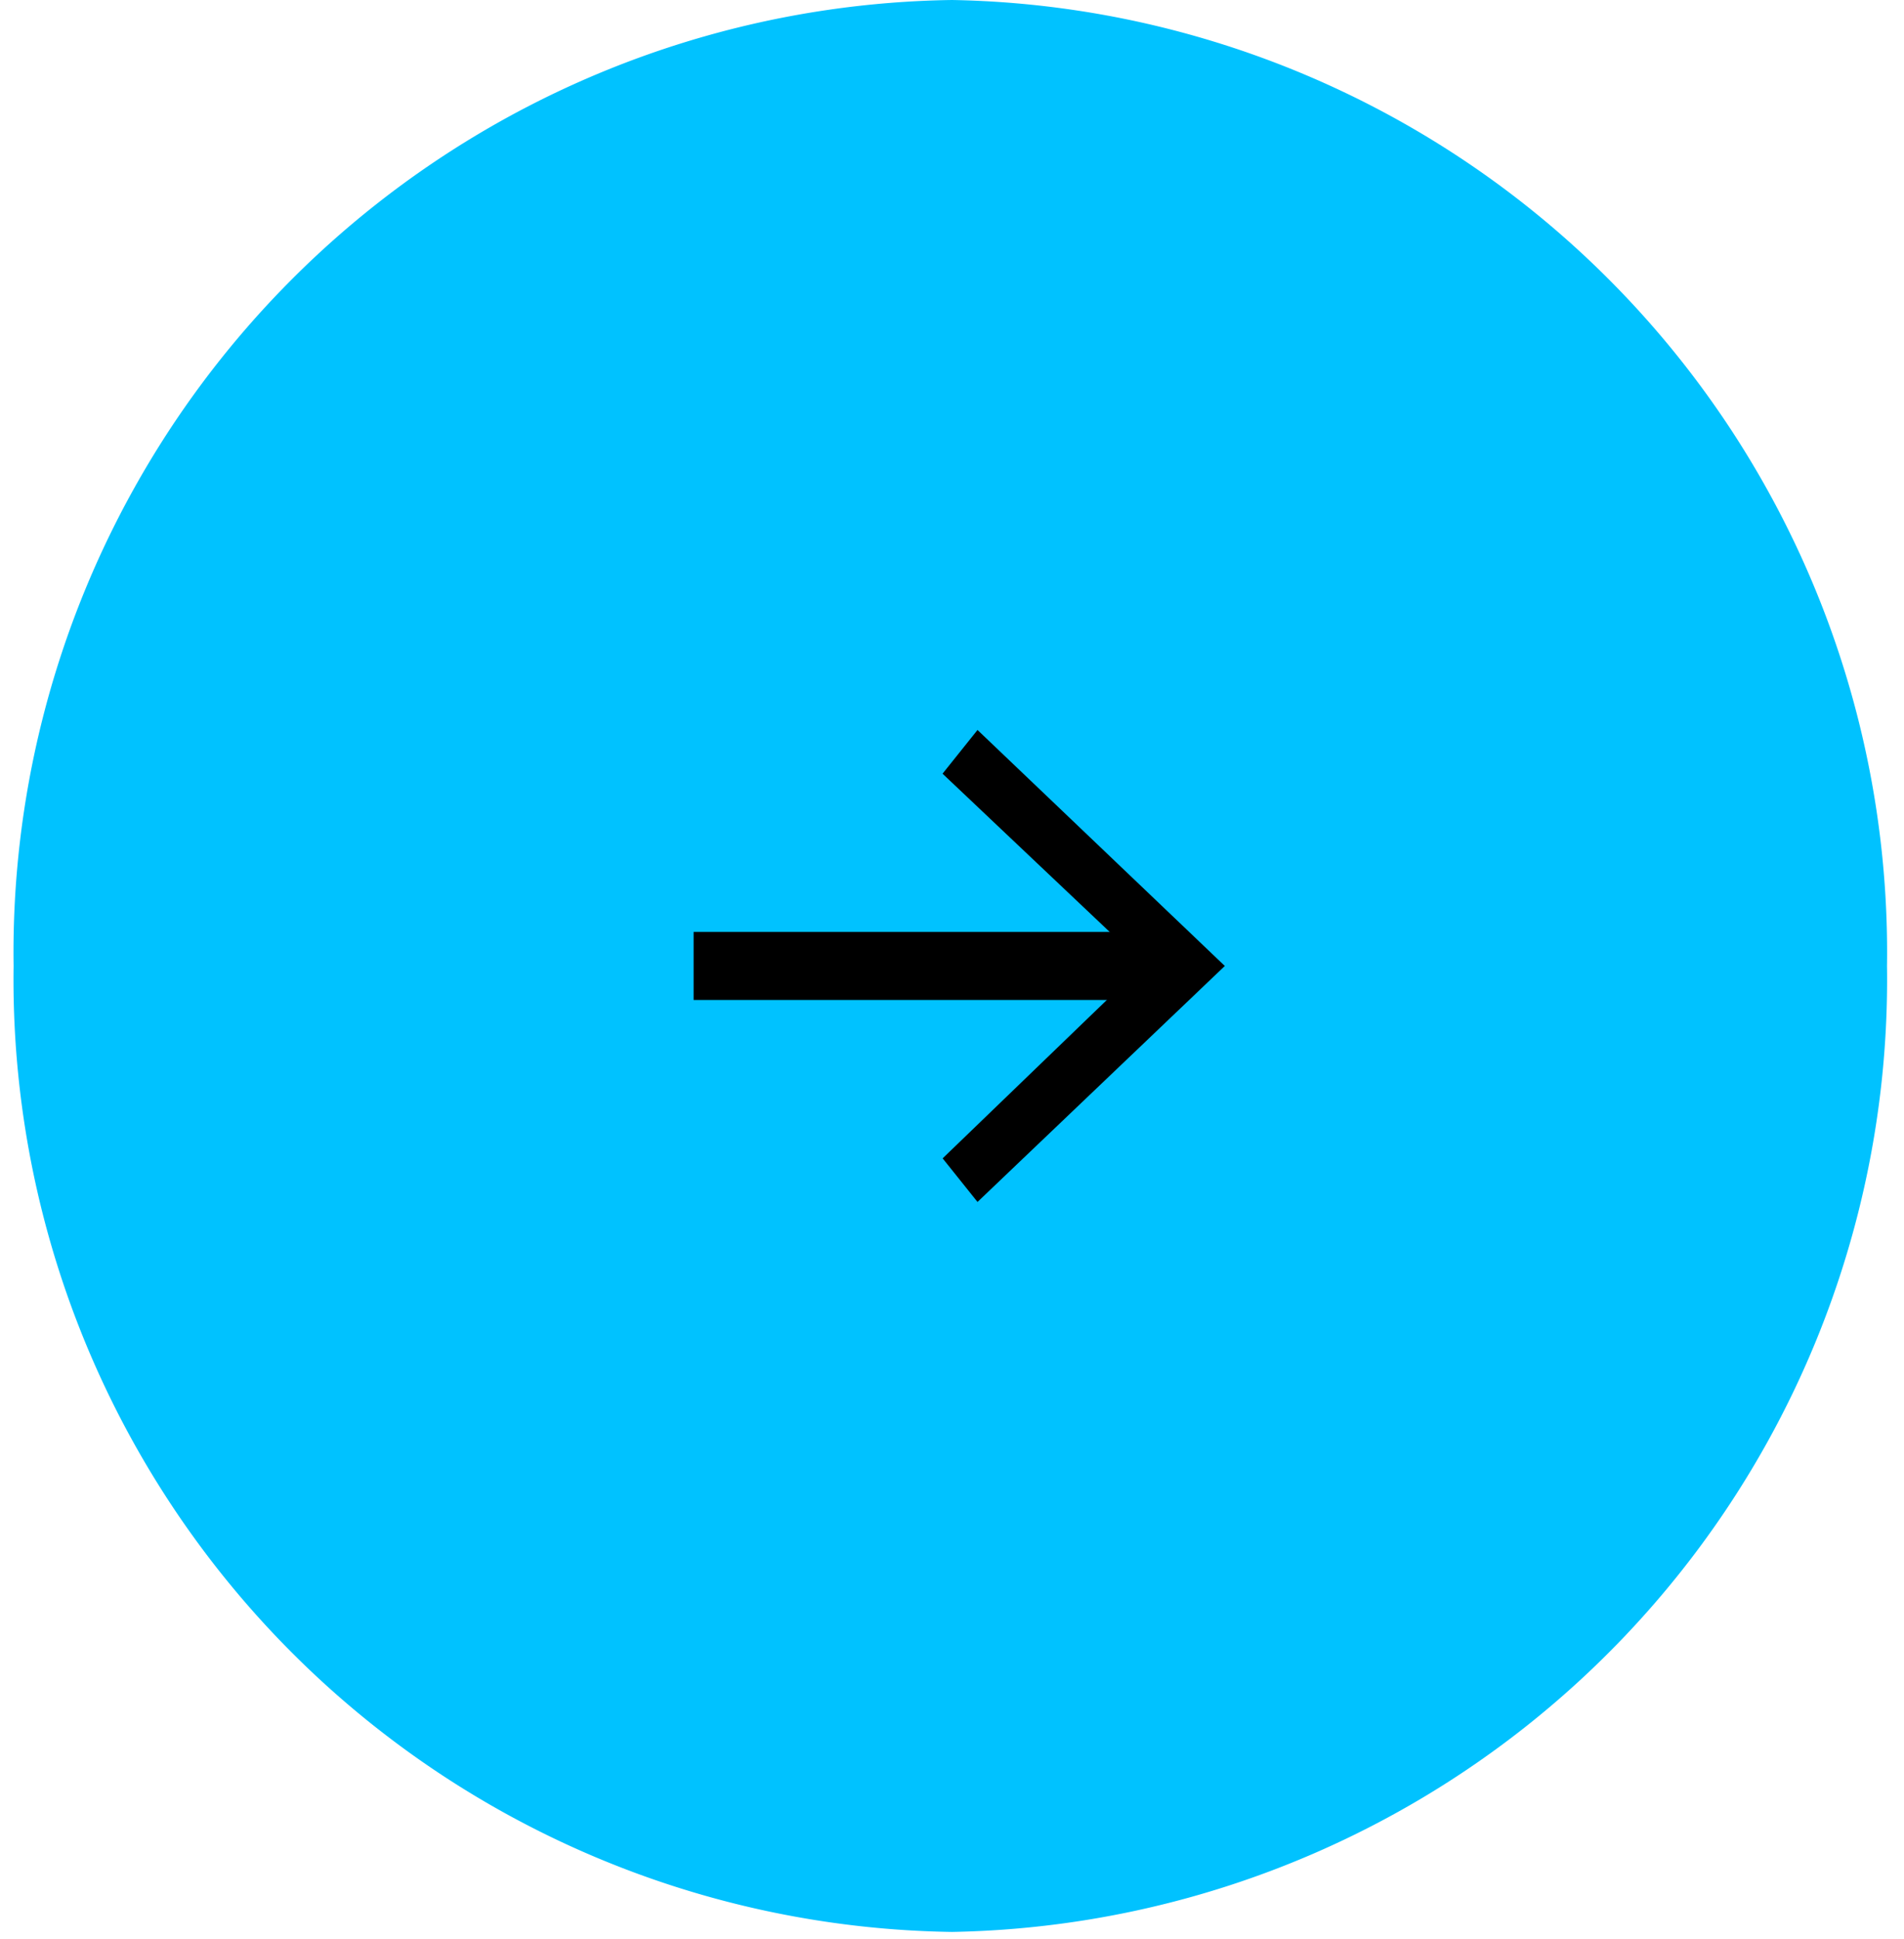<svg width="56" height="57" fill="none" xmlns="http://www.w3.org/2000/svg"><g clip-path="url(#a)"><path d="M28 56.8a28 28 0 0 0 27.5-28.4A28 28 0 0 0 28 0 28 28 0 0 0 .4 28.4 28 28 0 0 0 28 56.8Z" fill="#00C2FF"/><path d="M20.4 28.4h13.8" stroke="#000" stroke-width="2" stroke-miterlimit="10"/><path d="m34 28-5.6-5.3.4-.5 6.5 6.2-6.5 6.2-.4-.5 5.6-5.4.3-.3-.3-.4Z" fill="#000" stroke="#000"/></g><defs><clipPath id="a"><path fill="#fff" transform="translate(.4)" d="M0 0h55.2v56.8H0z"/></clipPath></defs></svg>